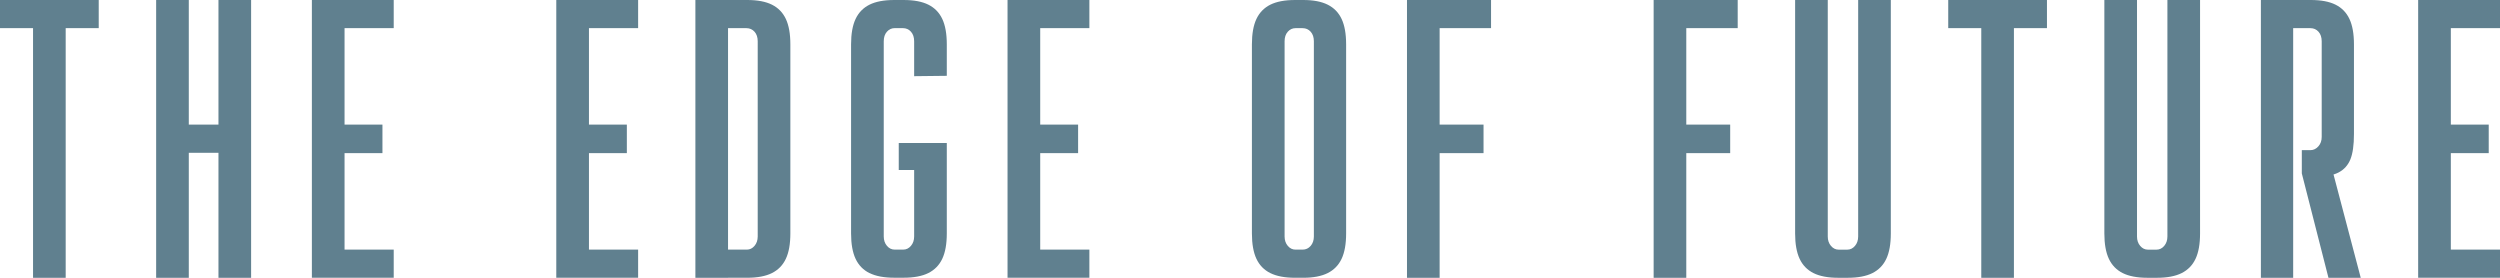 <?xml version="1.0" encoding="UTF-8"?>
<svg id="_レイヤー_2" data-name="レイヤー 2" xmlns="http://www.w3.org/2000/svg" viewBox="0 0 1024.53 113.84">
  <defs>
    <style>
      .cls-1 {
        fill: #60808f;
        stroke-width: 0px;
      }
    </style>
  </defs>
  <g id="_デザイン" data-name="デザイン">
    <g>
      <path class="cls-1" d="m0,0h40.46v11.54H0V0Zm13.54,3.69h13.38v110.15h-13.38V3.69Z"/>
      <path class="cls-1" d="m63.99,0h13.38v113.84h-13.38V0Zm6.46,51.07h25.23v11.54h-25.23v-11.54ZM89.53,0h13.38v113.84h-13.38V0Z"/>
      <path class="cls-1" d="m127.81,0h33.54v11.54h-24l3.85-3.85v98.45l-3.85-3.85h24v11.54h-33.54V0Zm10.61,51.07h18.31v11.69h-18.31v-11.69Z"/>
      <path class="cls-1" d="m227.97,0h33.54v11.54h-24l3.85-3.85v98.45l-3.85-3.85h24v11.54h-33.54V0Zm10.61,51.07h18.31v11.69h-18.31v-11.69Z"/>
      <path class="cls-1" d="m284.98,0h13.38v113.84h-13.38V0Zm10.31,102.3h10.77c1.23,0,2.28-.51,3.15-1.54.87-1.02,1.31-2.31,1.31-3.85V16.92c0-1.64-.44-2.95-1.31-3.92-.87-.97-1.98-1.46-3.31-1.46h-10.15V0h10.46c4.2,0,7.59.64,10.15,1.92,2.56,1.28,4.46,3.23,5.69,5.85,1.23,2.62,1.85,6.08,1.85,10.38v77.53c0,4.31-.62,7.77-1.85,10.38-1.23,2.62-3.13,4.56-5.69,5.85-2.56,1.28-5.95,1.92-10.15,1.92h-10.92v-11.54Z"/>
      <path class="cls-1" d="m356.32,111.92c-2.56-1.28-4.46-3.23-5.69-5.85-1.23-2.62-1.85-6.08-1.85-10.38V18.15c0-4.31.62-7.77,1.85-10.38,1.23-2.62,3.13-4.56,5.69-5.85,2.56-1.28,5.95-1.92,10.15-1.92h3.85c4.2,0,7.59.64,10.15,1.92,2.56,1.28,4.46,3.23,5.69,5.85,1.23,2.62,1.85,6.08,1.85,10.38v12.92l-13.38.15v-14.31c0-1.64-.44-2.95-1.31-3.92-.87-.97-1.98-1.46-3.31-1.46h-3.38c-1.23,0-2.28.49-3.15,1.46-.87.98-1.31,2.28-1.31,3.92v79.99c0,1.54.44,2.82,1.31,3.85.87,1.03,1.92,1.54,3.15,1.54h3.54c1.23,0,2.28-.51,3.15-1.54.87-1.02,1.31-2.31,1.31-3.85v-27.23h-6.31v-11.08h19.69v37.07c0,4.31-.62,7.77-1.85,10.38-1.23,2.62-3.13,4.56-5.69,5.85-2.56,1.28-5.95,1.92-10.15,1.92h-3.85c-4.21,0-7.59-.64-10.15-1.92Z"/>
      <path class="cls-1" d="m412.9,0h33.54v11.54h-24l3.85-3.85v98.45l-3.85-3.85h24v11.54h-33.54V0Zm10.61,51.07h18.31v11.69h-18.31v-11.69Z"/>
      <path class="cls-1" d="m520.59,111.92c-2.56-1.28-4.46-3.23-5.69-5.85s-1.85-6.08-1.85-10.38V18.15c0-4.31.62-7.77,1.85-10.38s3.13-4.56,5.69-5.85c2.56-1.28,5.95-1.92,10.15-1.92h3.38c4.1,0,7.44.64,10,1.92,2.56,1.28,4.46,3.23,5.69,5.85s1.85,6.08,1.85,10.38v77.53c0,4.31-.62,7.77-1.85,10.38s-3.13,4.56-5.69,5.85c-2.56,1.28-5.9,1.92-10,1.92h-3.38c-4.21,0-7.59-.64-10.15-1.92Zm16.54-11.15c.87-1.02,1.31-2.31,1.31-3.85V16.92c0-1.64-.44-2.95-1.31-3.92-.87-.97-1.97-1.46-3.31-1.46h-2.92c-1.23,0-2.28.49-3.15,1.46-.87.98-1.31,2.28-1.31,3.92v79.99c0,1.54.44,2.82,1.31,3.85.87,1.03,1.92,1.54,3.15,1.54h2.92c1.33,0,2.43-.51,3.31-1.54Z"/>
      <path class="cls-1" d="m576.59,0h34.46v11.54h-24.92l3.85-3.85v106.15h-13.38V0Zm10.61,51.07h20.77v11.69h-20.77v-11.69Z"/>
      <path class="cls-1" d="m677.67,0h34.46v11.54h-24.92l3.85-3.85v106.15h-13.38V0Zm10.61,51.07h20.77v11.69h-20.77v-11.69Z"/>
      <path class="cls-1" d="m743.2,111.92c-2.57-1.28-4.46-3.23-5.69-5.85s-1.85-6.08-1.85-10.38V0h13.38v96.92c0,1.54.43,2.82,1.31,3.85.87,1.03,1.92,1.54,3.15,1.54h3.54c1.23,0,2.28-.51,3.15-1.54.87-1.02,1.31-2.31,1.31-3.85V0h13.38v95.69c0,4.31-.62,7.77-1.85,10.38s-3.13,4.56-5.69,5.85c-2.57,1.28-5.95,1.92-10.15,1.92h-3.85c-4.21,0-7.59-.64-10.15-1.92Z"/>
      <path class="cls-1" d="m798.41,0h40.46v11.54h-40.46V0Zm13.54,3.69h13.38v110.15h-13.38V3.69Z"/>
      <path class="cls-1" d="m869.93,111.92c-2.57-1.28-4.46-3.23-5.69-5.85s-1.85-6.08-1.85-10.38V0h13.38v96.92c0,1.54.43,2.82,1.31,3.85.87,1.03,1.92,1.54,3.15,1.54h3.54c1.23,0,2.28-.51,3.15-1.54.87-1.02,1.31-2.31,1.31-3.85V0h13.38v95.69c0,4.31-.62,7.77-1.85,10.38s-3.13,4.56-5.69,5.85c-2.57,1.28-5.95,1.92-10.15,1.92h-3.85c-4.21,0-7.59-.64-10.15-1.92Z"/>
      <path class="cls-1" d="m926.54,0h13.23v113.84h-13.23V0Zm16.77,71.07v-9.54h3.54c1.23,0,2.31-.51,3.23-1.54.92-1.02,1.38-2.31,1.38-3.85V16.92c0-1.64-.44-2.95-1.31-3.92-.87-.97-1.98-1.46-3.31-1.46h-10.46V0h10.61c4.2,0,7.59.64,10.15,1.92,2.56,1.28,4.46,3.23,5.69,5.85,1.23,2.62,1.85,6.08,1.85,10.38v36.77c0,4.51-.49,7.98-1.46,10.38-.98,2.41-2.59,4.21-4.85,5.38-2.26,1.18-5.49,1.77-9.69,1.77l-3.69-.46-1.69-.92Zm0,0l12.15-2.77,12,45.54h-13.23l-10.92-42.77Z"/>
      <path class="cls-1" d="m990.99,0h33.54v11.54h-24l3.85-3.85v98.45l-3.85-3.85h24v11.54h-33.54V0Zm10.61,51.07h18.31v11.69h-18.31v-11.69Z"/>
    </g>
  </g>
</svg>